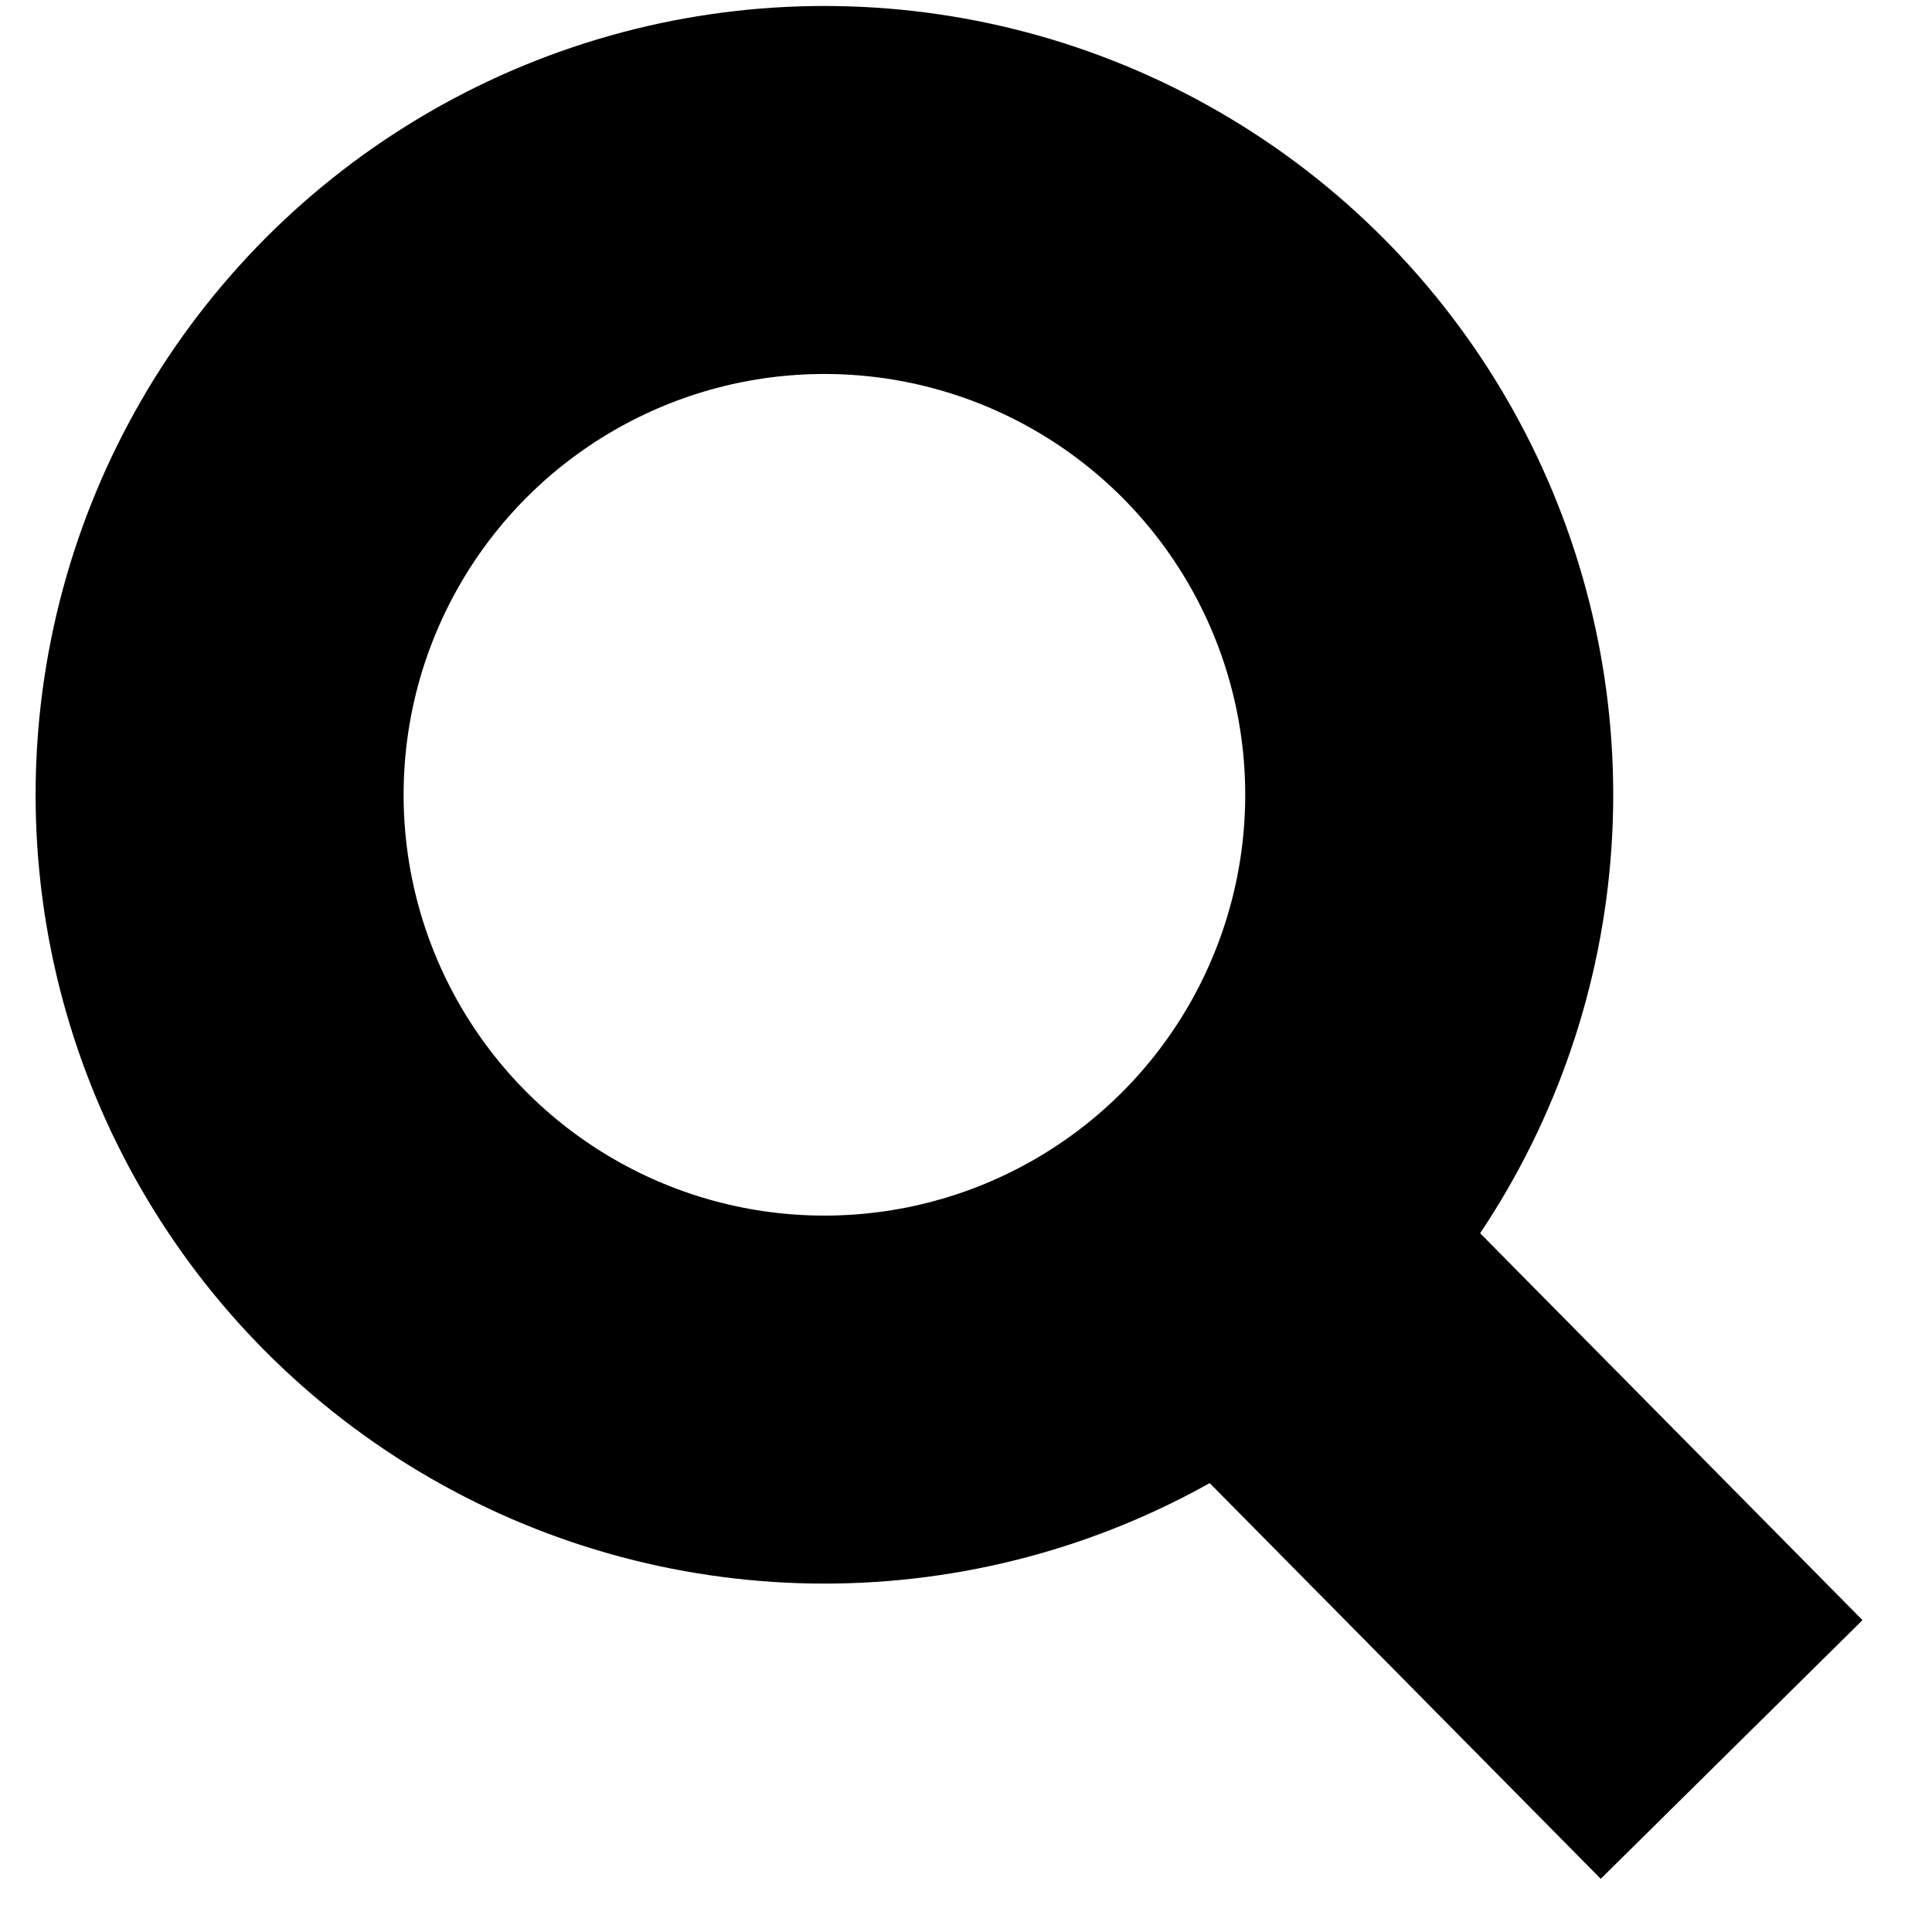 <?xml version="1.0" encoding="UTF-8"?>
<svg width="21px" height="21px" viewBox="0 0 21 21" version="1.1" xmlns="http://www.w3.org/2000/svg" xmlns:xlink="http://www.w3.org/1999/xlink">
    <!-- Generator: Sketch 47.1 (45422) - http://www.bohemiancoding.com/sketch -->
    <title>search copy</title>
    <desc>Created with Sketch.</desc>
    <defs></defs>
    <g id="Symbols" stroke="none" stroke-width="1" fill="none" fill-rule="evenodd">
        <g id="Nacvigation-+-Logo" transform="translate(-1526, -32)" stroke-width="4" stroke="#000000">
            <g id="Hauptnavigation">
                <g>
                    <g id="Servicenavigation" transform="translate(1021, 28)">
                        <g id="search-copy" transform="translate(507, 6)">
                            <circle id="XMLID_1_" cx="6.961" cy="6.639" r="6.574"></circle>
                            <path d="M11.344,11.473 L16.822,17.016" id="XMLID_2_" fill="#D8D8D8"></path>
                        </g>
                    </g>
                </g>
            </g>
        </g>
    </g>
</svg>